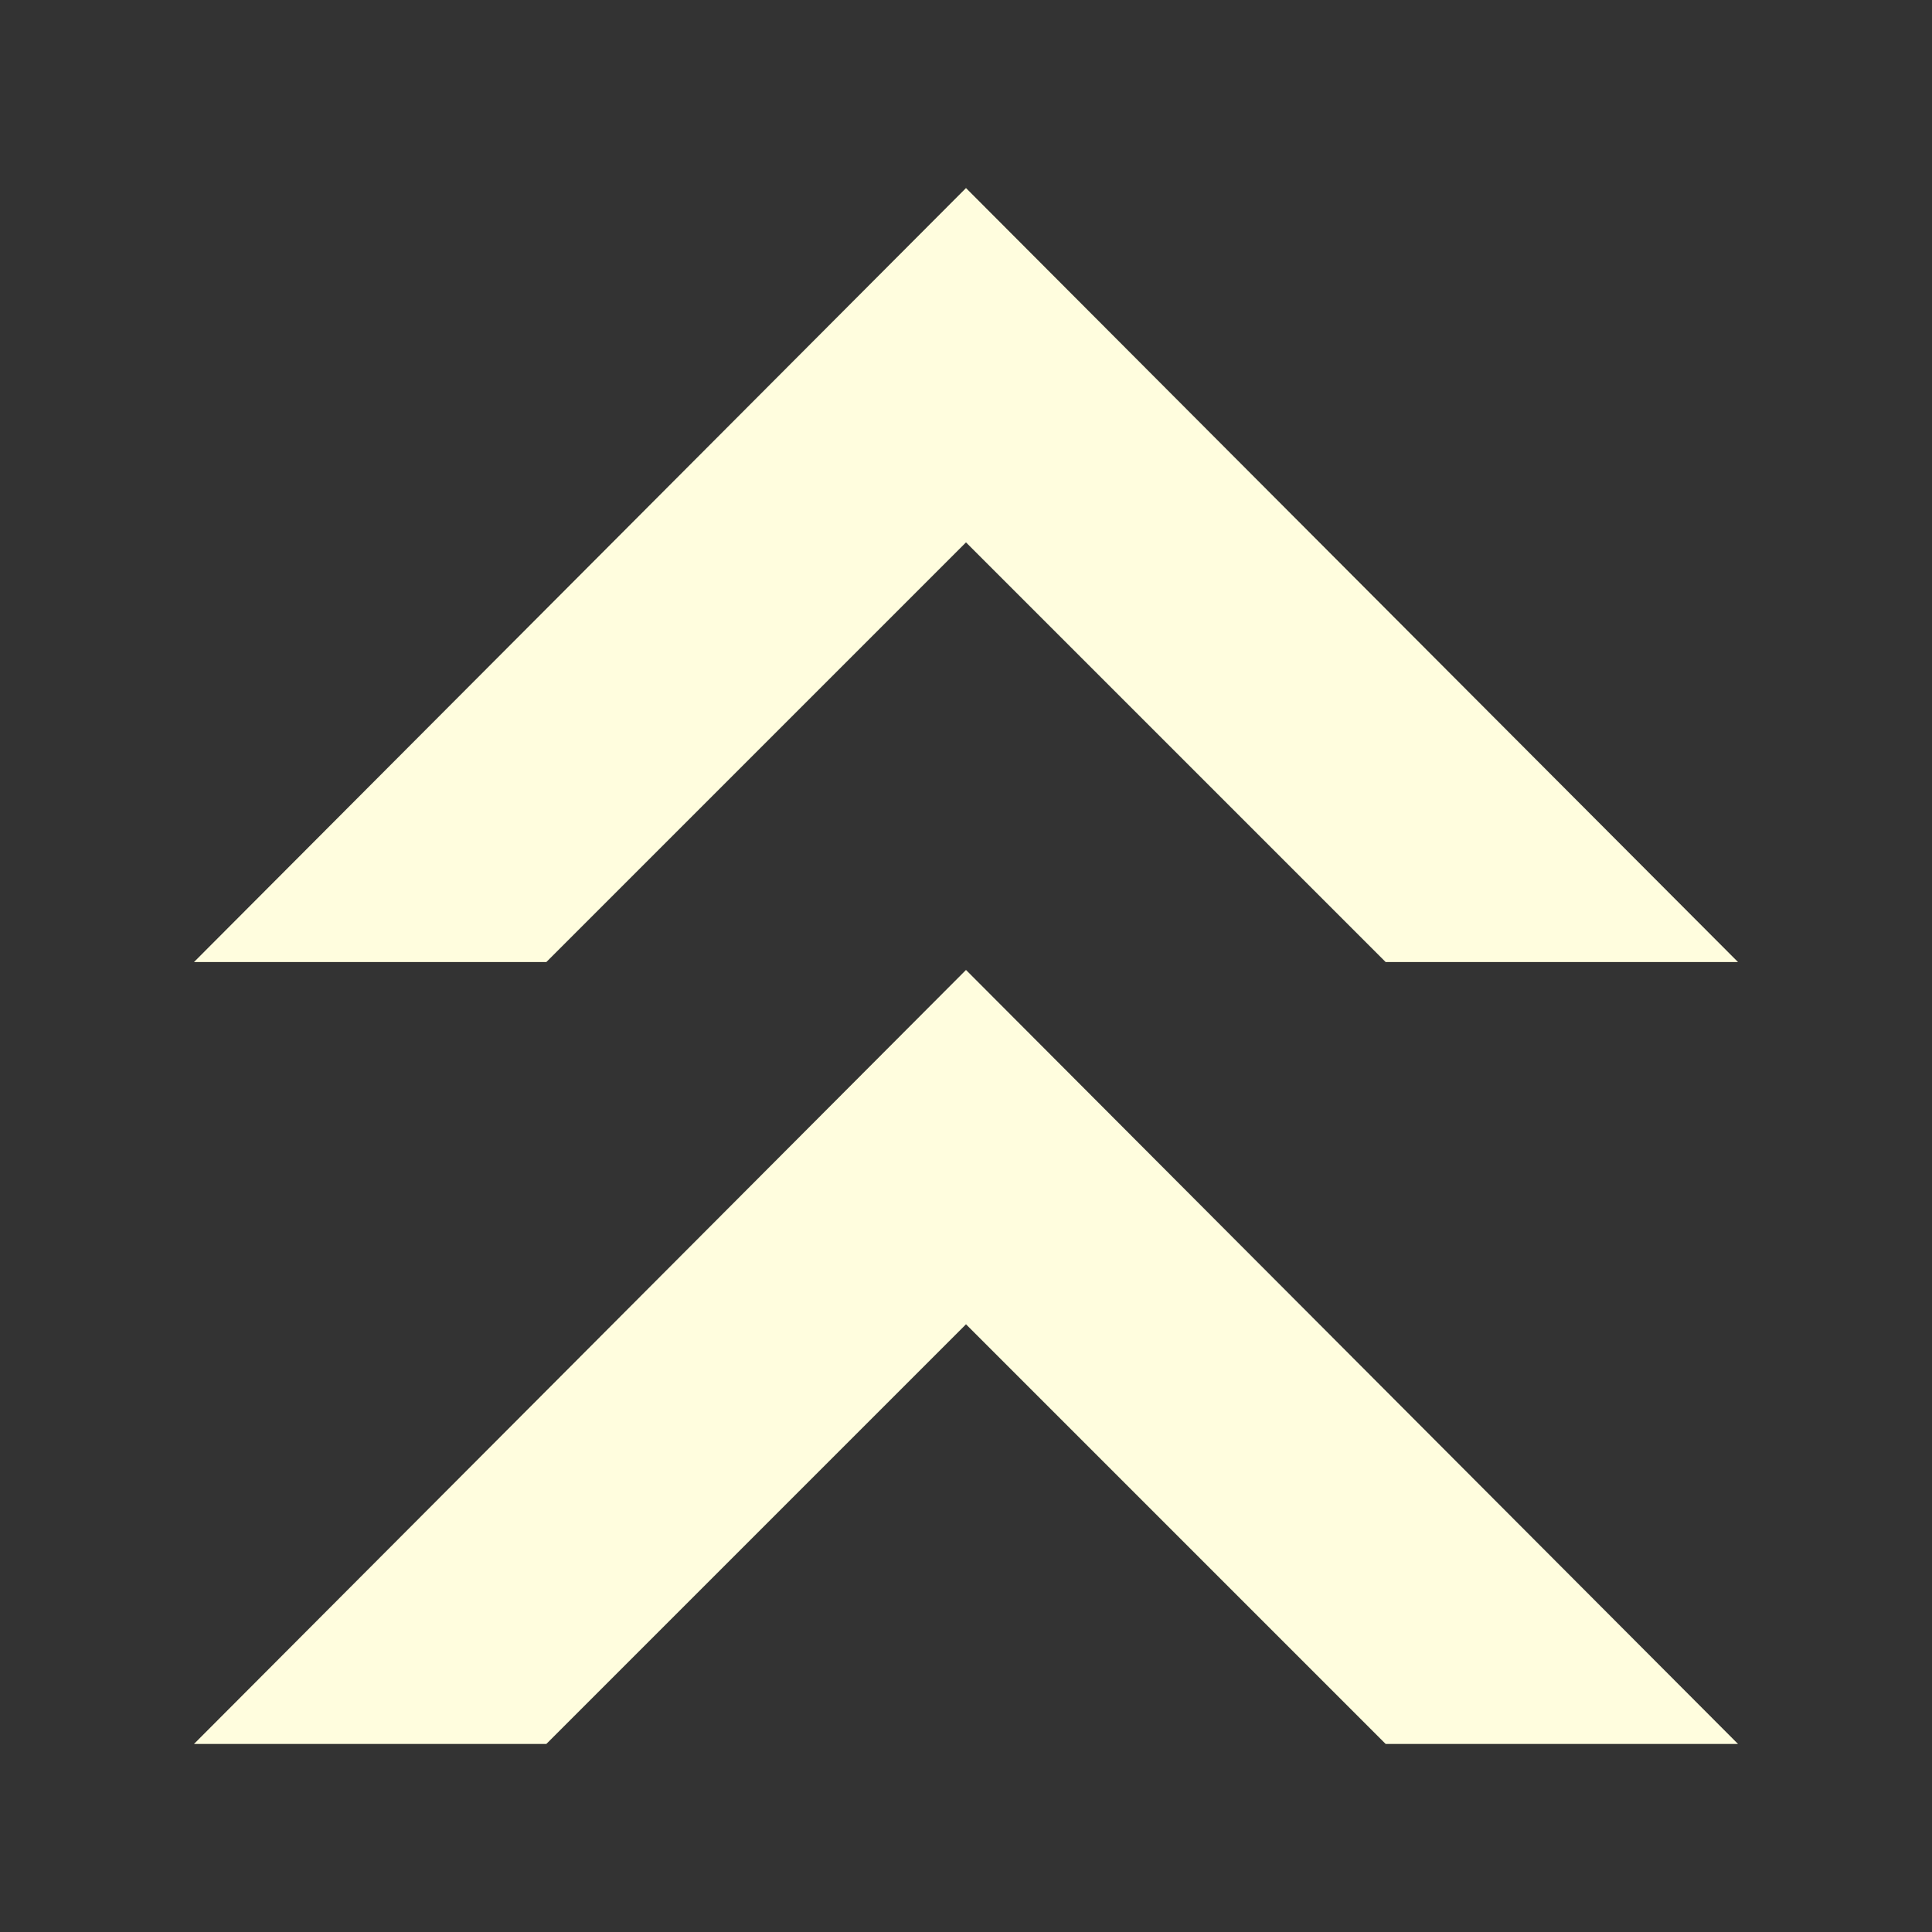 <?xml version="1.0" encoding="utf-8"?>
<!-- Generator: Adobe Illustrator 25.4.2, SVG Export Plug-In . SVG Version: 6.00 Build 0)  -->
<svg version="1.1" baseProfile="tiny" id="Layer_1" xmlns="http://www.w3.org/2000/svg" xmlns:xlink="http://www.w3.org/1999/xlink"
	 x="0px" y="0px" viewBox="0 0 97.6 97.6" overflow="visible" xml:space="preserve">
<rect x="0" y="0" width="97.6" height="97.6" fill="#333333" stroke="none"/>
<g>
	<polygon fill="#FFFDDE" points="87.8,88.1 70,88.1 48.8,66.9 27.6,88.1 9.8,88.1 48.8,49 	"/>
	<polygon fill="#FFFDDE" points="87.8,48.6 70,48.6 48.8,27.4 27.6,48.6 9.8,48.6 48.8,9.5 	"/>
</g>
</svg>
